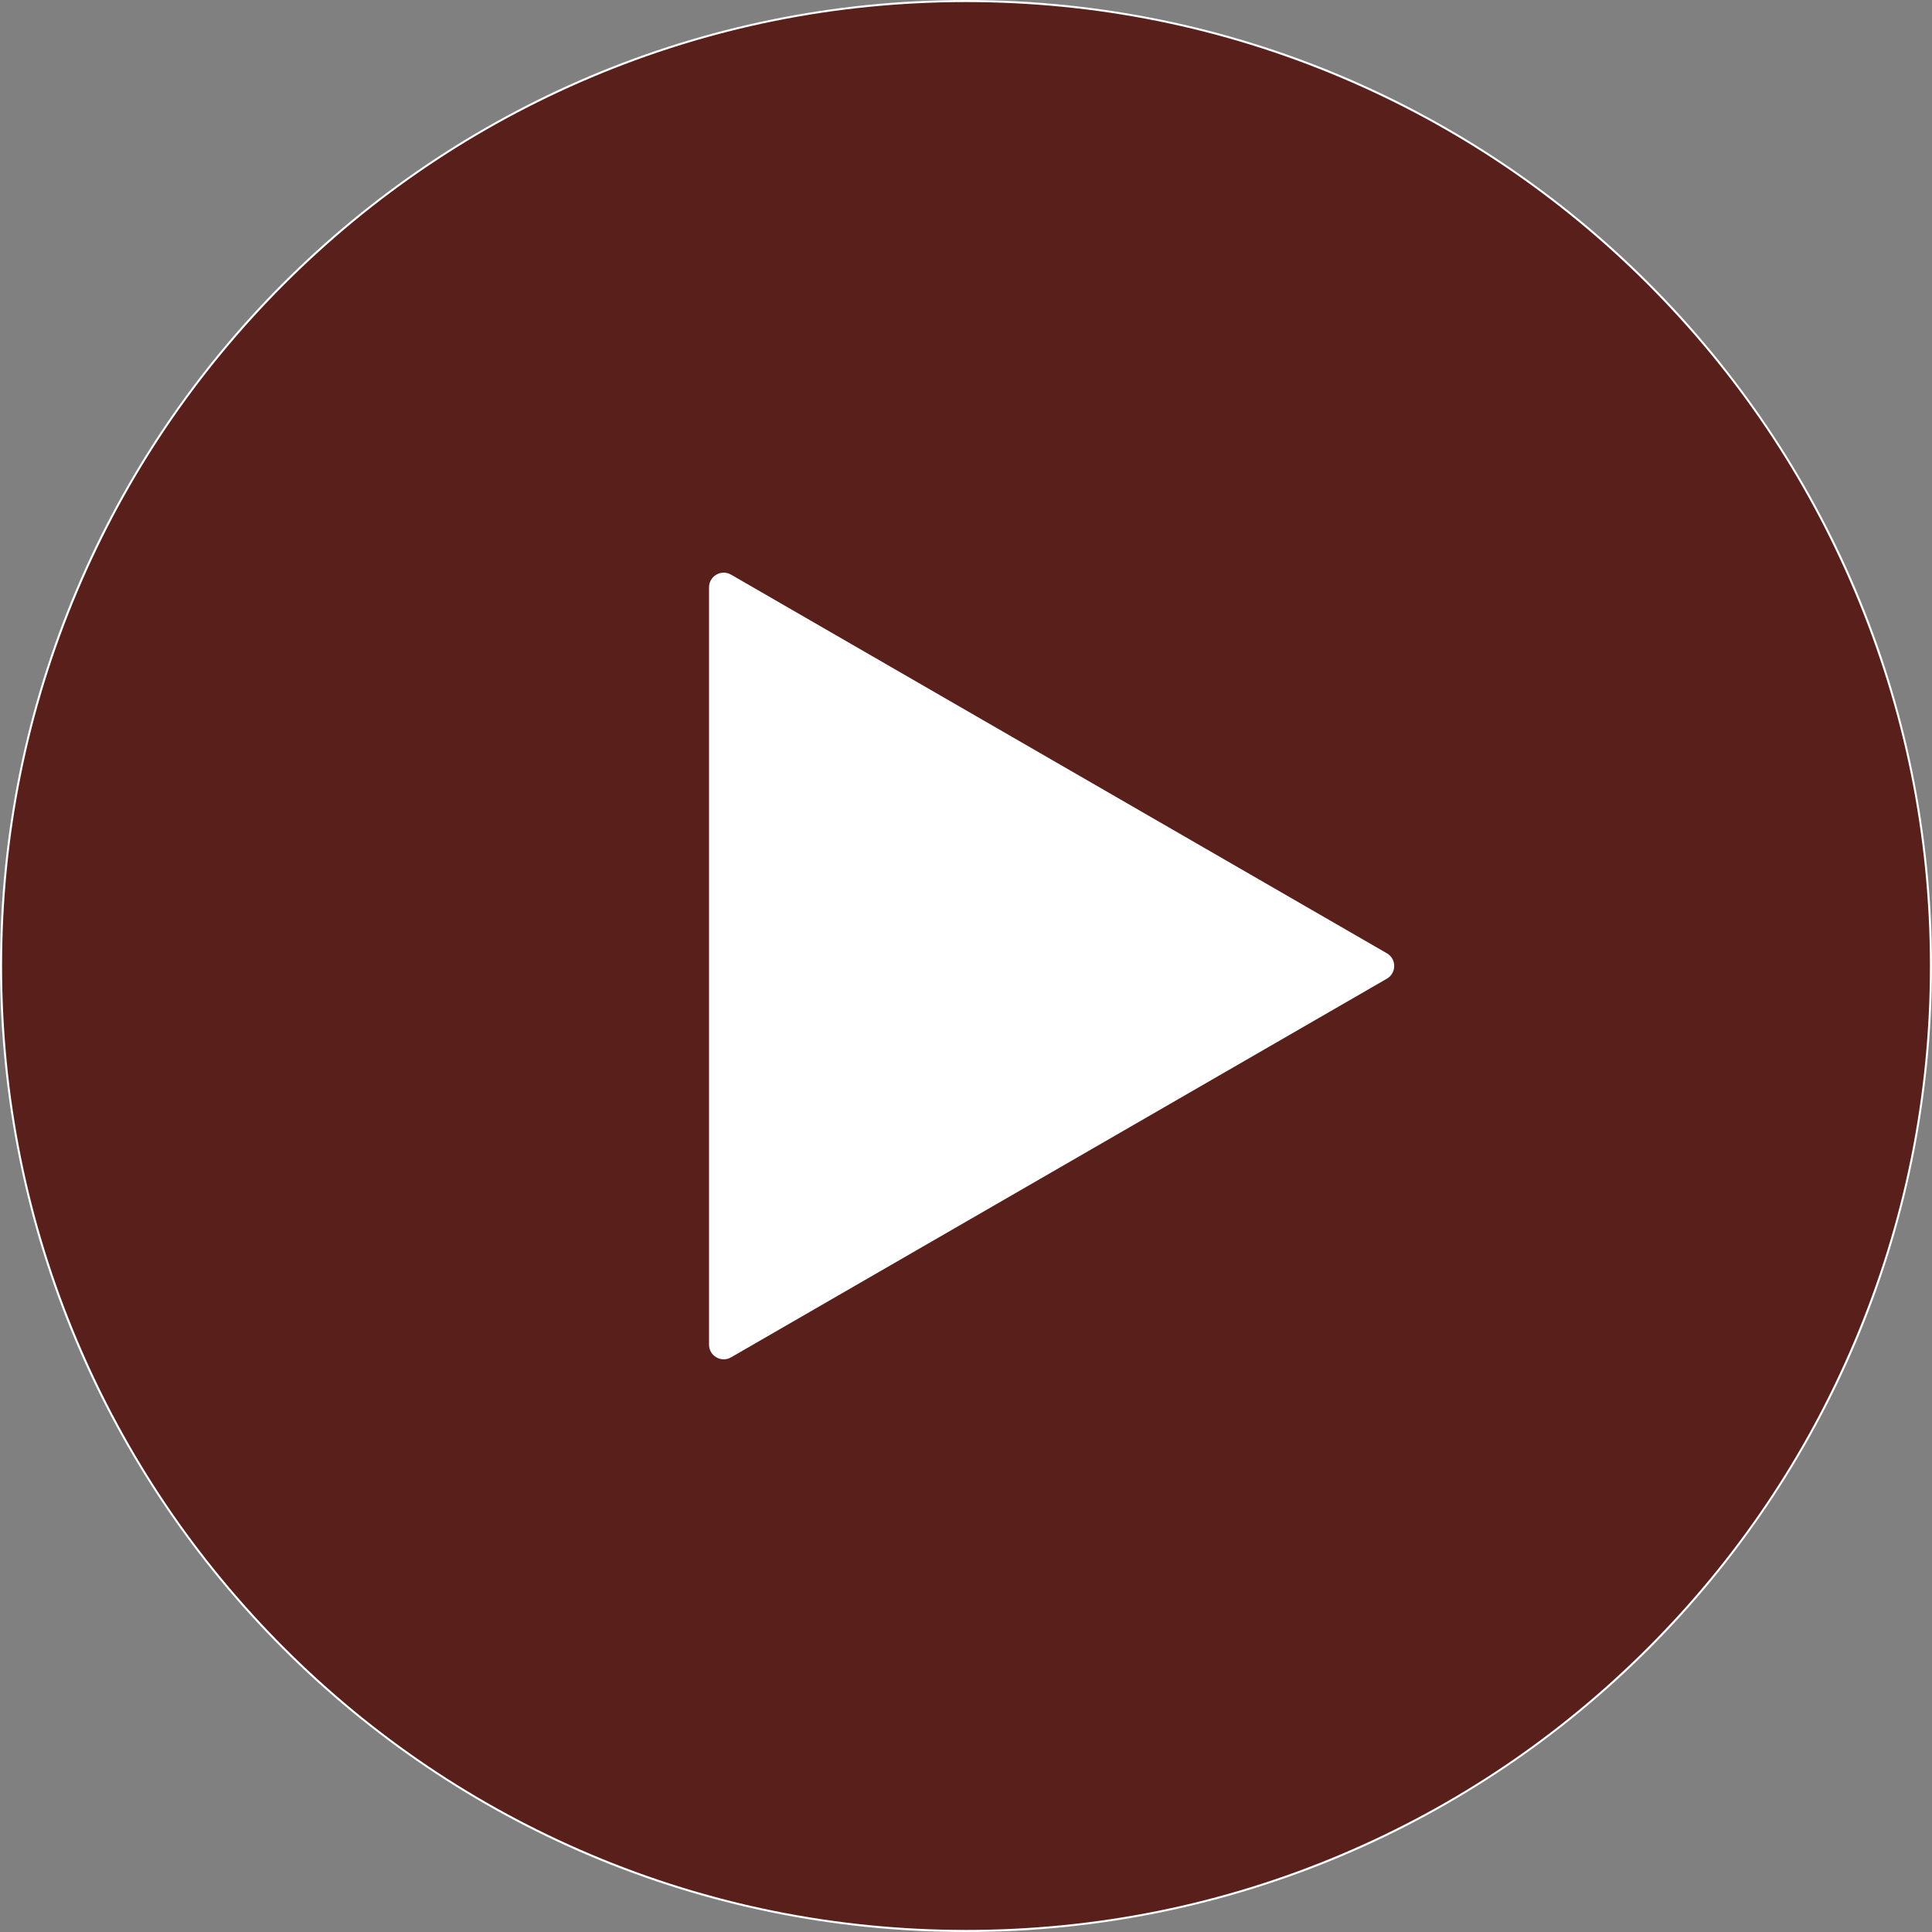 <?xml version="1.0" encoding="UTF-8"?>
<svg xmlns="http://www.w3.org/2000/svg" id="Layer_2" viewBox="0 0 932 932">
  <rect x="0" y="0" width="932" height="932" fill="#808080" stroke="none"/>
  <defs>
    <style>.cls-1{fill:#fff;}.cls-2{fill:#591f1b;}</style>
  </defs>
  <g id="Layer_1-2">
    <path class="cls-2" d="M466,931.5c-62.84,0-123.8-12.31-181.19-36.58-55.43-23.45-105.21-57.01-147.96-99.76s-76.32-92.53-99.76-147.96C12.81,589.8.5,528.84.5,466s12.31-123.8,36.58-181.19c23.45-55.43,57.01-105.21,99.76-147.96s92.53-76.32,147.96-99.76C342.2,12.81,403.16.5,466,.5s123.8,12.31,181.19,36.58c55.43,23.45,105.21,57.01,147.96,99.76s76.32,92.53,99.76,147.96c24.27,57.39,36.58,118.35,36.58,181.19s-12.31,123.8-36.58,181.19c-23.45,55.43-57.01,105.21-99.76,147.96s-92.53,76.32-147.96,99.76c-57.39,24.27-118.35,36.58-181.19,36.58Z"></path>
    <path class="cls-1" d="M466,1c62.78,0,123.67,12.29,181,36.54,55.37,23.42,105.1,56.95,147.81,99.65,42.71,42.71,76.23,92.43,99.65,147.81,24.25,57.33,36.54,118.22,36.54,181s-12.29,123.67-36.54,181c-23.42,55.37-56.95,105.1-99.65,147.81-42.71,42.71-92.43,76.23-147.81,99.65-57.33,24.25-118.22,36.54-181,36.54s-123.67-12.29-181-36.54c-55.37-23.42-105.1-56.95-147.81-99.65-42.71-42.71-76.23-92.43-99.65-147.81C13.29,589.67,1,528.78,1,466s12.29-123.67,36.54-181c23.42-55.37,56.95-105.1,99.65-147.81,42.71-42.71,92.43-76.23,147.81-99.65C342.33,13.29,403.22,1,466,1M466,0C208.64,0,0,208.64,0,466s208.64,466,466,466,466-208.64,466-466S723.36,0,466,0h0Z"></path>
    <path class="cls-1" d="M669.02,459.86l-316.35-182.65c-4.73-2.73-10.64.68-10.64,6.14v365.29c0,5.46,5.91,8.87,10.64,6.14l316.35-182.65c4.73-2.73,4.73-9.55,0-12.28Z"></path>
  </g>
</svg>
